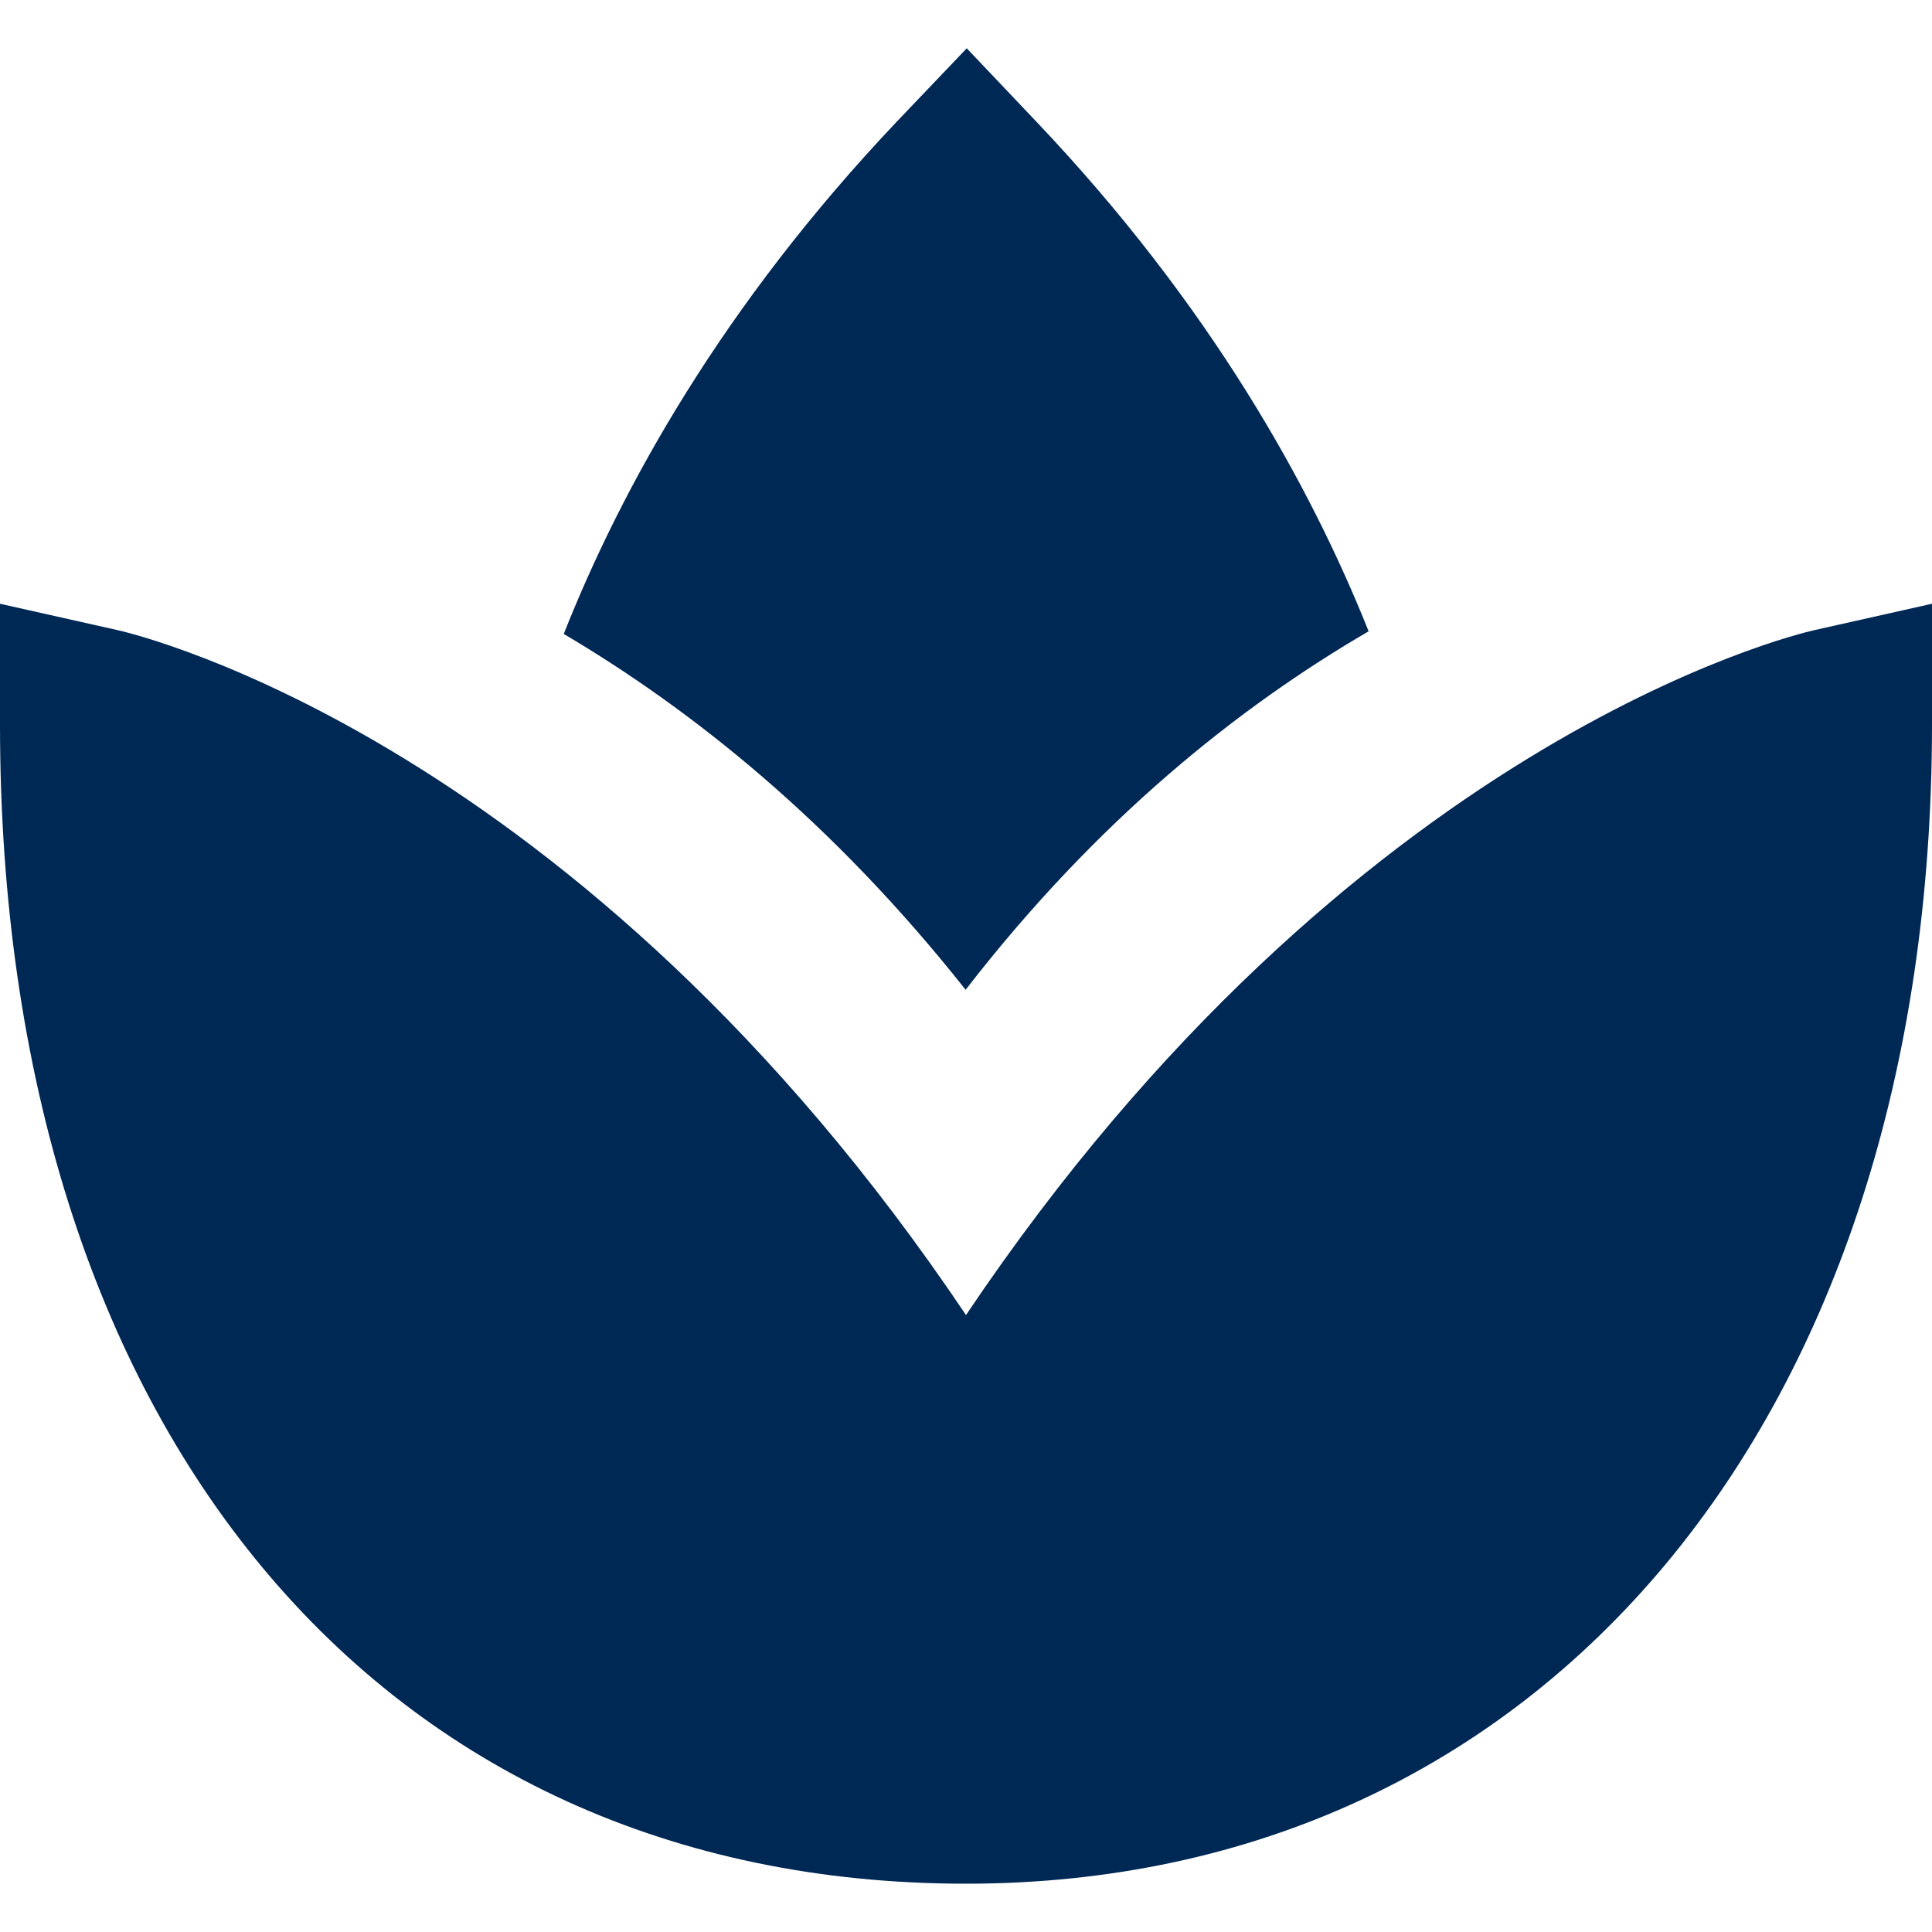 <?xml version="1.0" encoding="utf-8"?>
<!-- Generator: Adobe Illustrator 28.3.0, SVG Export Plug-In . SVG Version: 6.00 Build 0)  -->
<svg version="1.1" id="Layer_1" xmlns="http://www.w3.org/2000/svg" xmlns:xlink="http://www.w3.org/1999/xlink" x="0px" y="0px"
	 viewBox="0 0 512 512" style="enable-background:new 0 0 512 512;" xml:space="preserve">
<style type="text/css">
	.st0{fill:#002855;}
</style>
<g>
	<path class="st0" d="M256,348.5C153.7,196.2,36.5,168.2,31.2,167L0,160v32c0,186.6,100.5,307.2,256,307.2
		c153.1,0,256-123.4,256-307.2v-32l-31.2,7C475.5,168.2,358.3,196.2,256,348.5z"/>
	<path class="st0" d="M237.5,32.4c-46,48.6-72.7,96.7-88.1,135.6c34,20.1,71.2,49.7,106.5,94.3c34.9-45.1,72.3-74.9,106.8-95
		c-15.5-38.8-42.1-86.6-87.9-134.9l-18.6-19.6L237.5,32.4z"/>
</g>
</svg>
